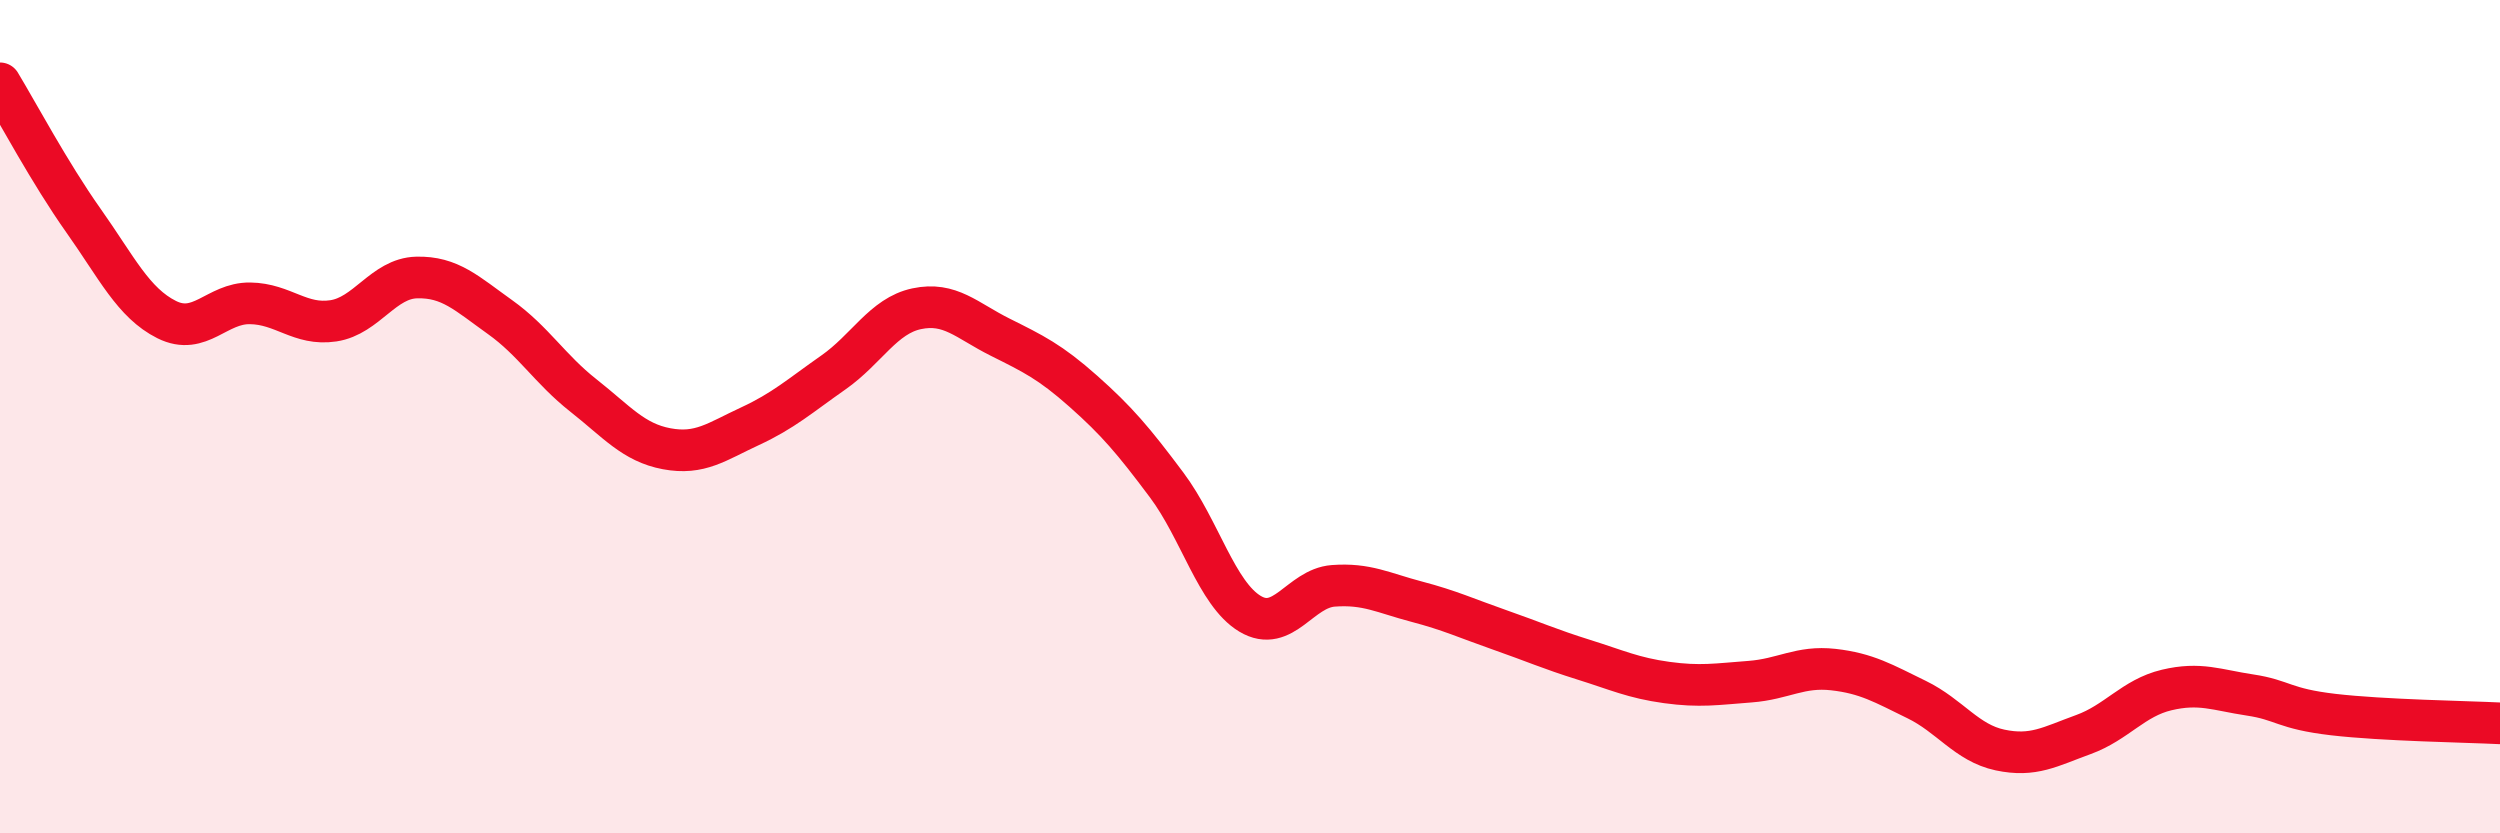 
    <svg width="60" height="20" viewBox="0 0 60 20" xmlns="http://www.w3.org/2000/svg">
      <path
        d="M 0,2 C 0.4,2.66 1.2,4.16 2,5.29 C 2.8,6.42 3.2,7.27 4,7.67 C 4.8,8.07 5.2,7.27 6,7.28 C 6.8,7.29 7.2,7.82 8,7.7 C 8.8,7.58 9.2,6.68 10,6.66 C 10.8,6.64 11.2,7.04 12,7.61 C 12.8,8.18 13.2,8.86 14,9.49 C 14.8,10.12 15.2,10.62 16,10.77 C 16.8,10.92 17.2,10.6 18,10.23 C 18.8,9.86 19.2,9.5 20,8.94 C 20.8,8.38 21.2,7.58 22,7.41 C 22.8,7.24 23.2,7.69 24,8.09 C 24.8,8.49 25.2,8.68 26,9.39 C 26.8,10.1 27.2,10.57 28,11.64 C 28.8,12.71 29.2,14.25 30,14.73 C 30.8,15.21 31.2,14.12 32,14.06 C 32.8,14 33.2,14.23 34,14.44 C 34.8,14.65 35.2,14.84 36,15.12 C 36.8,15.4 37.2,15.58 38,15.83 C 38.8,16.08 39.2,16.27 40,16.38 C 40.8,16.49 41.2,16.42 42,16.36 C 42.8,16.3 43.2,15.98 44,16.07 C 44.8,16.16 45.2,16.4 46,16.79 C 46.8,17.18 47.2,17.83 48,18 C 48.8,18.17 49.2,17.92 50,17.63 C 50.8,17.34 51.2,16.75 52,16.56 C 52.8,16.37 53.2,16.56 54,16.68 C 54.8,16.8 54.8,17.01 56,17.15 C 57.2,17.29 59.2,17.32 60,17.36L60 20L0 20Z"
        fill="#EB0A25"
        opacity="0.1"
        stroke-linecap="round"
        stroke-linejoin="round"
      />
      <path
        d="M 0,2 C 0.4,2.66 1.2,4.16 2,5.29 C 2.8,6.42 3.2,7.27 4,7.67 C 4.8,8.07 5.2,7.27 6,7.28 C 6.8,7.29 7.2,7.82 8,7.7 C 8.8,7.58 9.2,6.68 10,6.66 C 10.8,6.64 11.2,7.04 12,7.61 C 12.8,8.18 13.2,8.86 14,9.49 C 14.8,10.12 15.2,10.62 16,10.77 C 16.8,10.92 17.2,10.6 18,10.23 C 18.8,9.86 19.2,9.5 20,8.94 C 20.8,8.38 21.2,7.58 22,7.41 C 22.8,7.24 23.2,7.69 24,8.09 C 24.8,8.49 25.2,8.68 26,9.39 C 26.8,10.1 27.2,10.57 28,11.64 C 28.8,12.71 29.2,14.25 30,14.73 C 30.8,15.21 31.2,14.12 32,14.06 C 32.8,14 33.2,14.23 34,14.44 C 34.8,14.65 35.2,14.84 36,15.12 C 36.8,15.4 37.2,15.58 38,15.83 C 38.8,16.08 39.2,16.27 40,16.38 C 40.8,16.49 41.2,16.42 42,16.36 C 42.8,16.3 43.2,15.98 44,16.07 C 44.8,16.16 45.2,16.4 46,16.79 C 46.8,17.18 47.2,17.83 48,18 C 48.8,18.17 49.2,17.92 50,17.63 C 50.8,17.34 51.2,16.75 52,16.56 C 52.8,16.37 53.2,16.56 54,16.68 C 54.8,16.8 54.8,17.01 56,17.15 C 57.2,17.29 59.2,17.32 60,17.36"
        stroke="#EB0A25"
        stroke-width="1"
        fill="none"
        stroke-linecap="round"
        stroke-linejoin="round"
      />
    </svg>
  